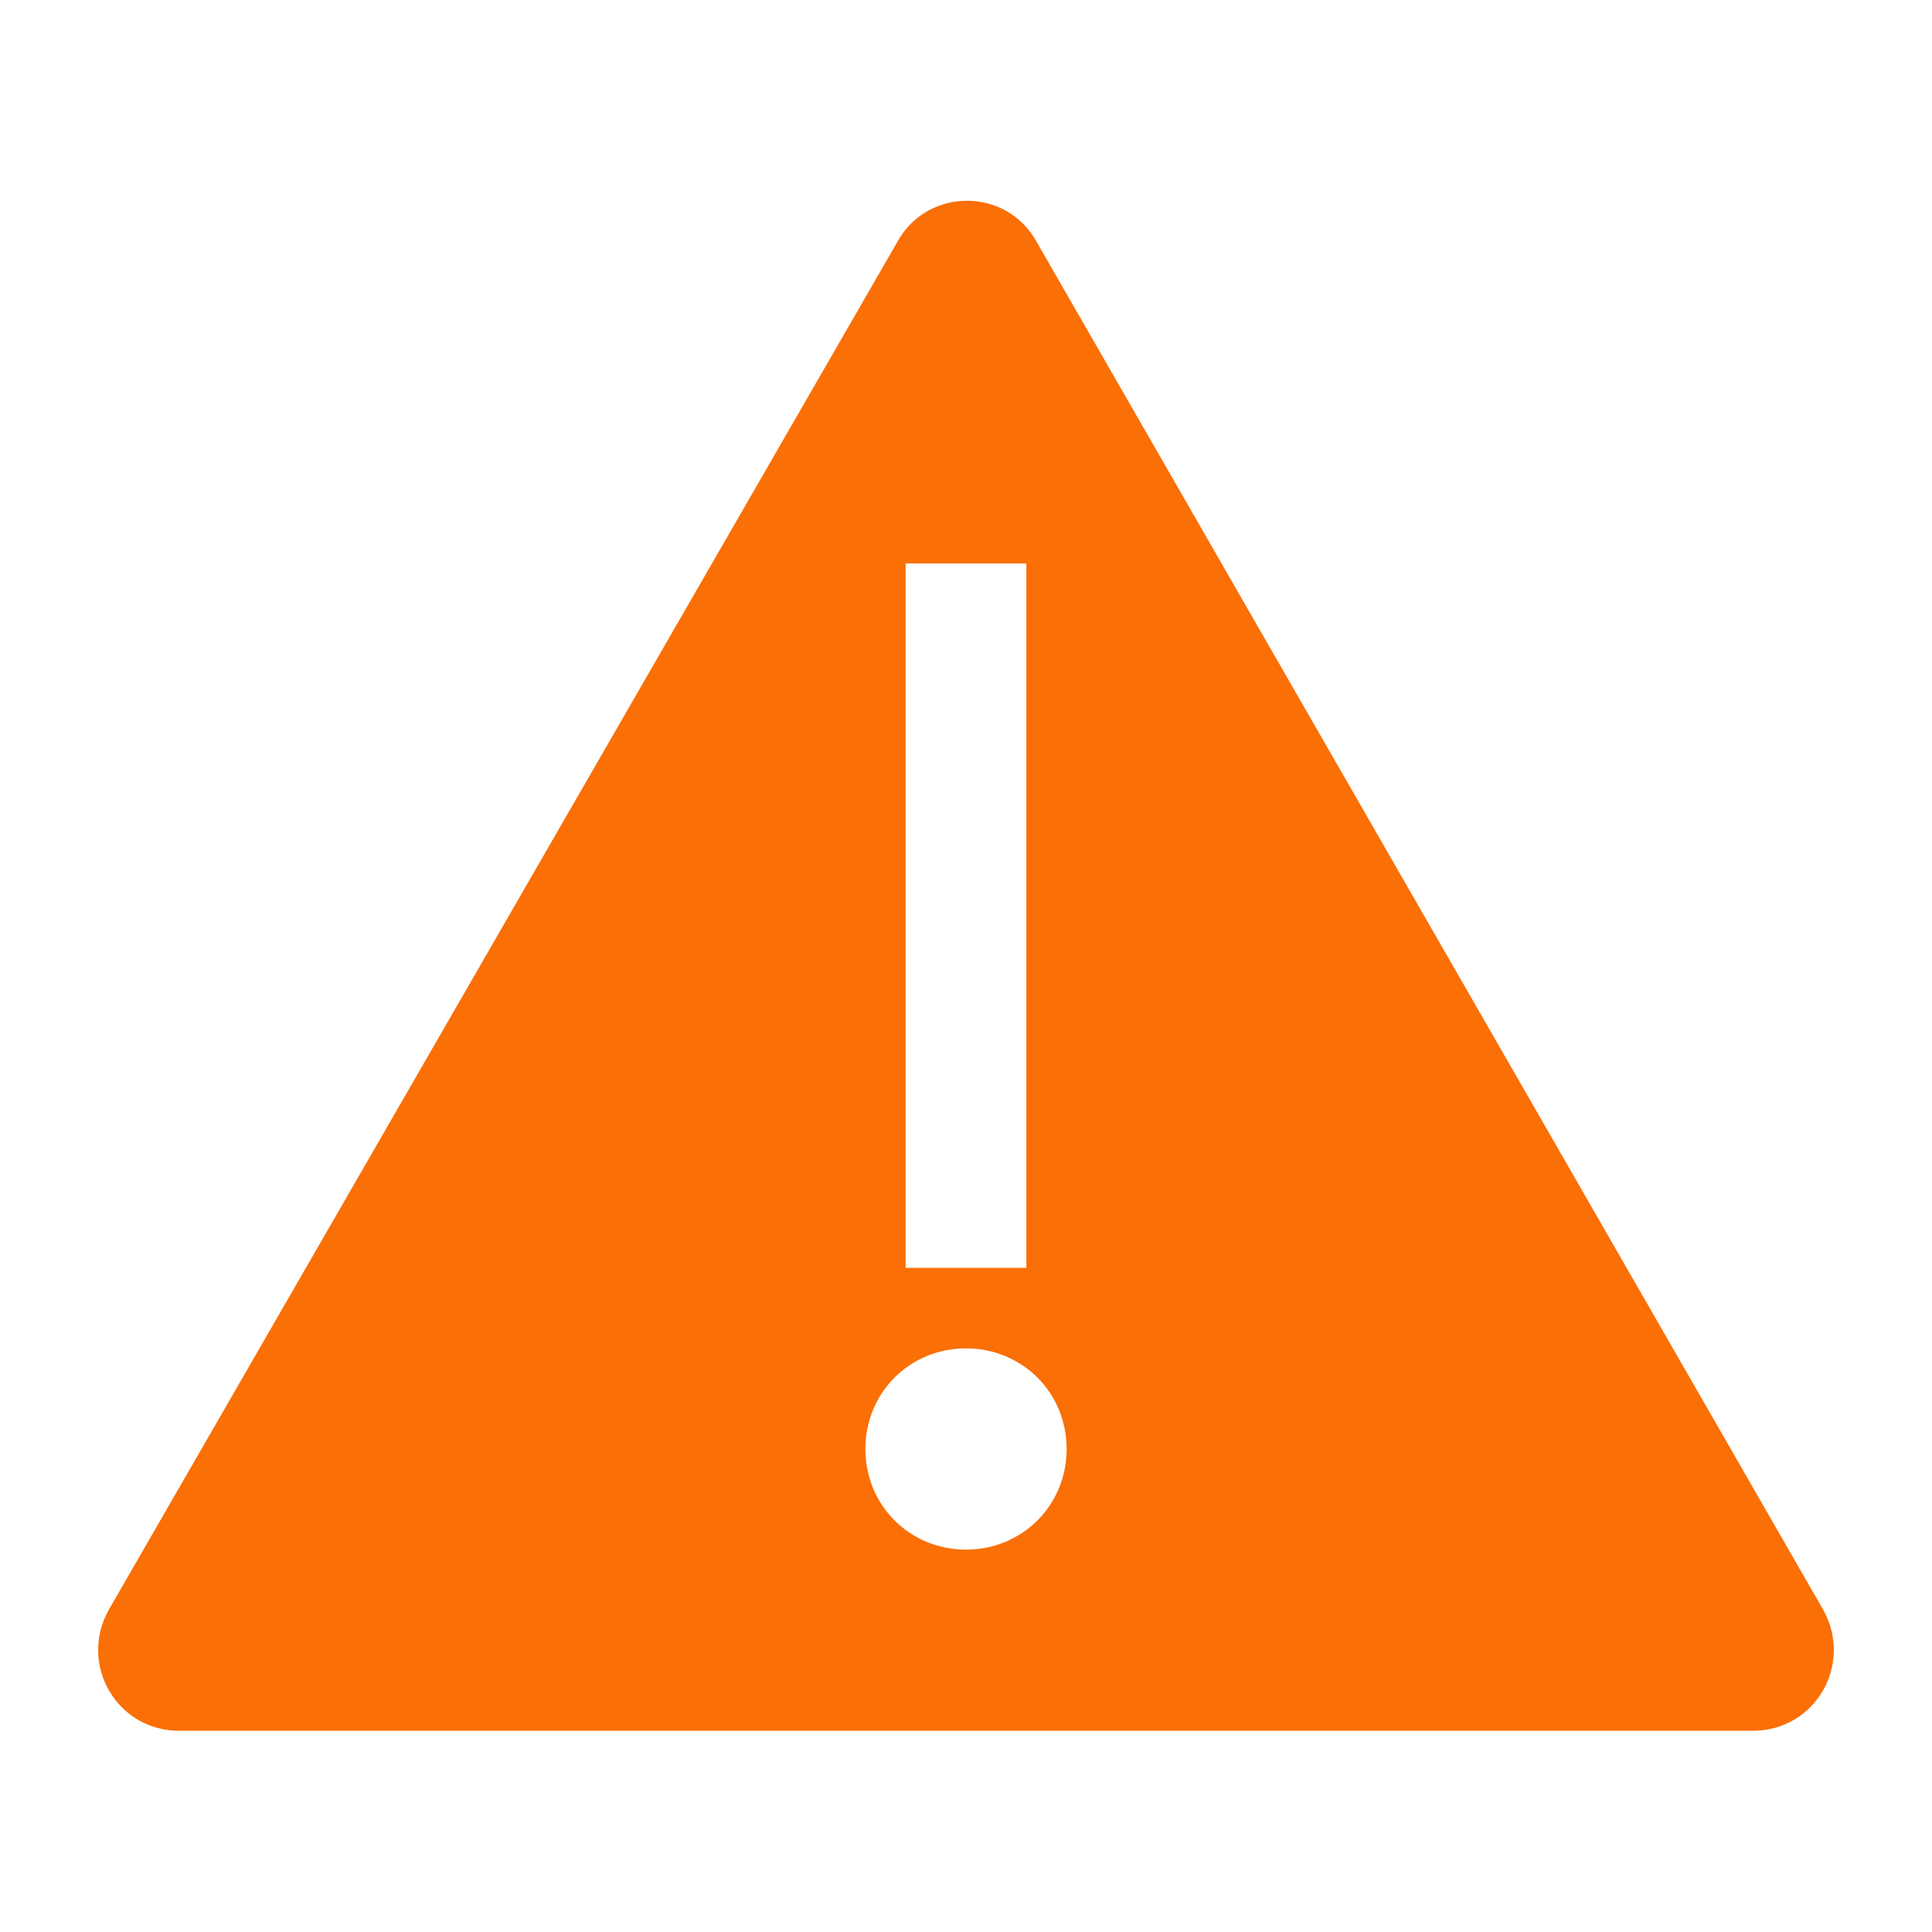 <svg overflow="hidden" xml:space="preserve" xmlns:xlink="http://www.w3.org/1999/xlink" xmlns="http://www.w3.org/2000/svg" height="50" width="50"><g transform="translate(-592 -312)"><path fill="#FA6F06" d="M639.188 353.667 618.823 318.25C618.042 316.844 616.01 316.844 615.229 318.25L594.812 353.667C594.031 355.073 595.021 356.792 596.635 356.792L617 356.792 637.365 356.792C638.979 356.792 639.969 355.073 639.188 353.667ZM615.438 326.583 618.562 326.583 618.562 344.812 615.438 344.812 615.438 326.583ZM617 352.104C615.542 352.104 614.396 350.958 614.396 349.5 614.396 348.042 615.542 346.896 617 346.896 618.458 346.896 619.604 348.042 619.604 349.5 619.604 350.958 618.458 352.104 617 352.104Z"></path></g></svg>
